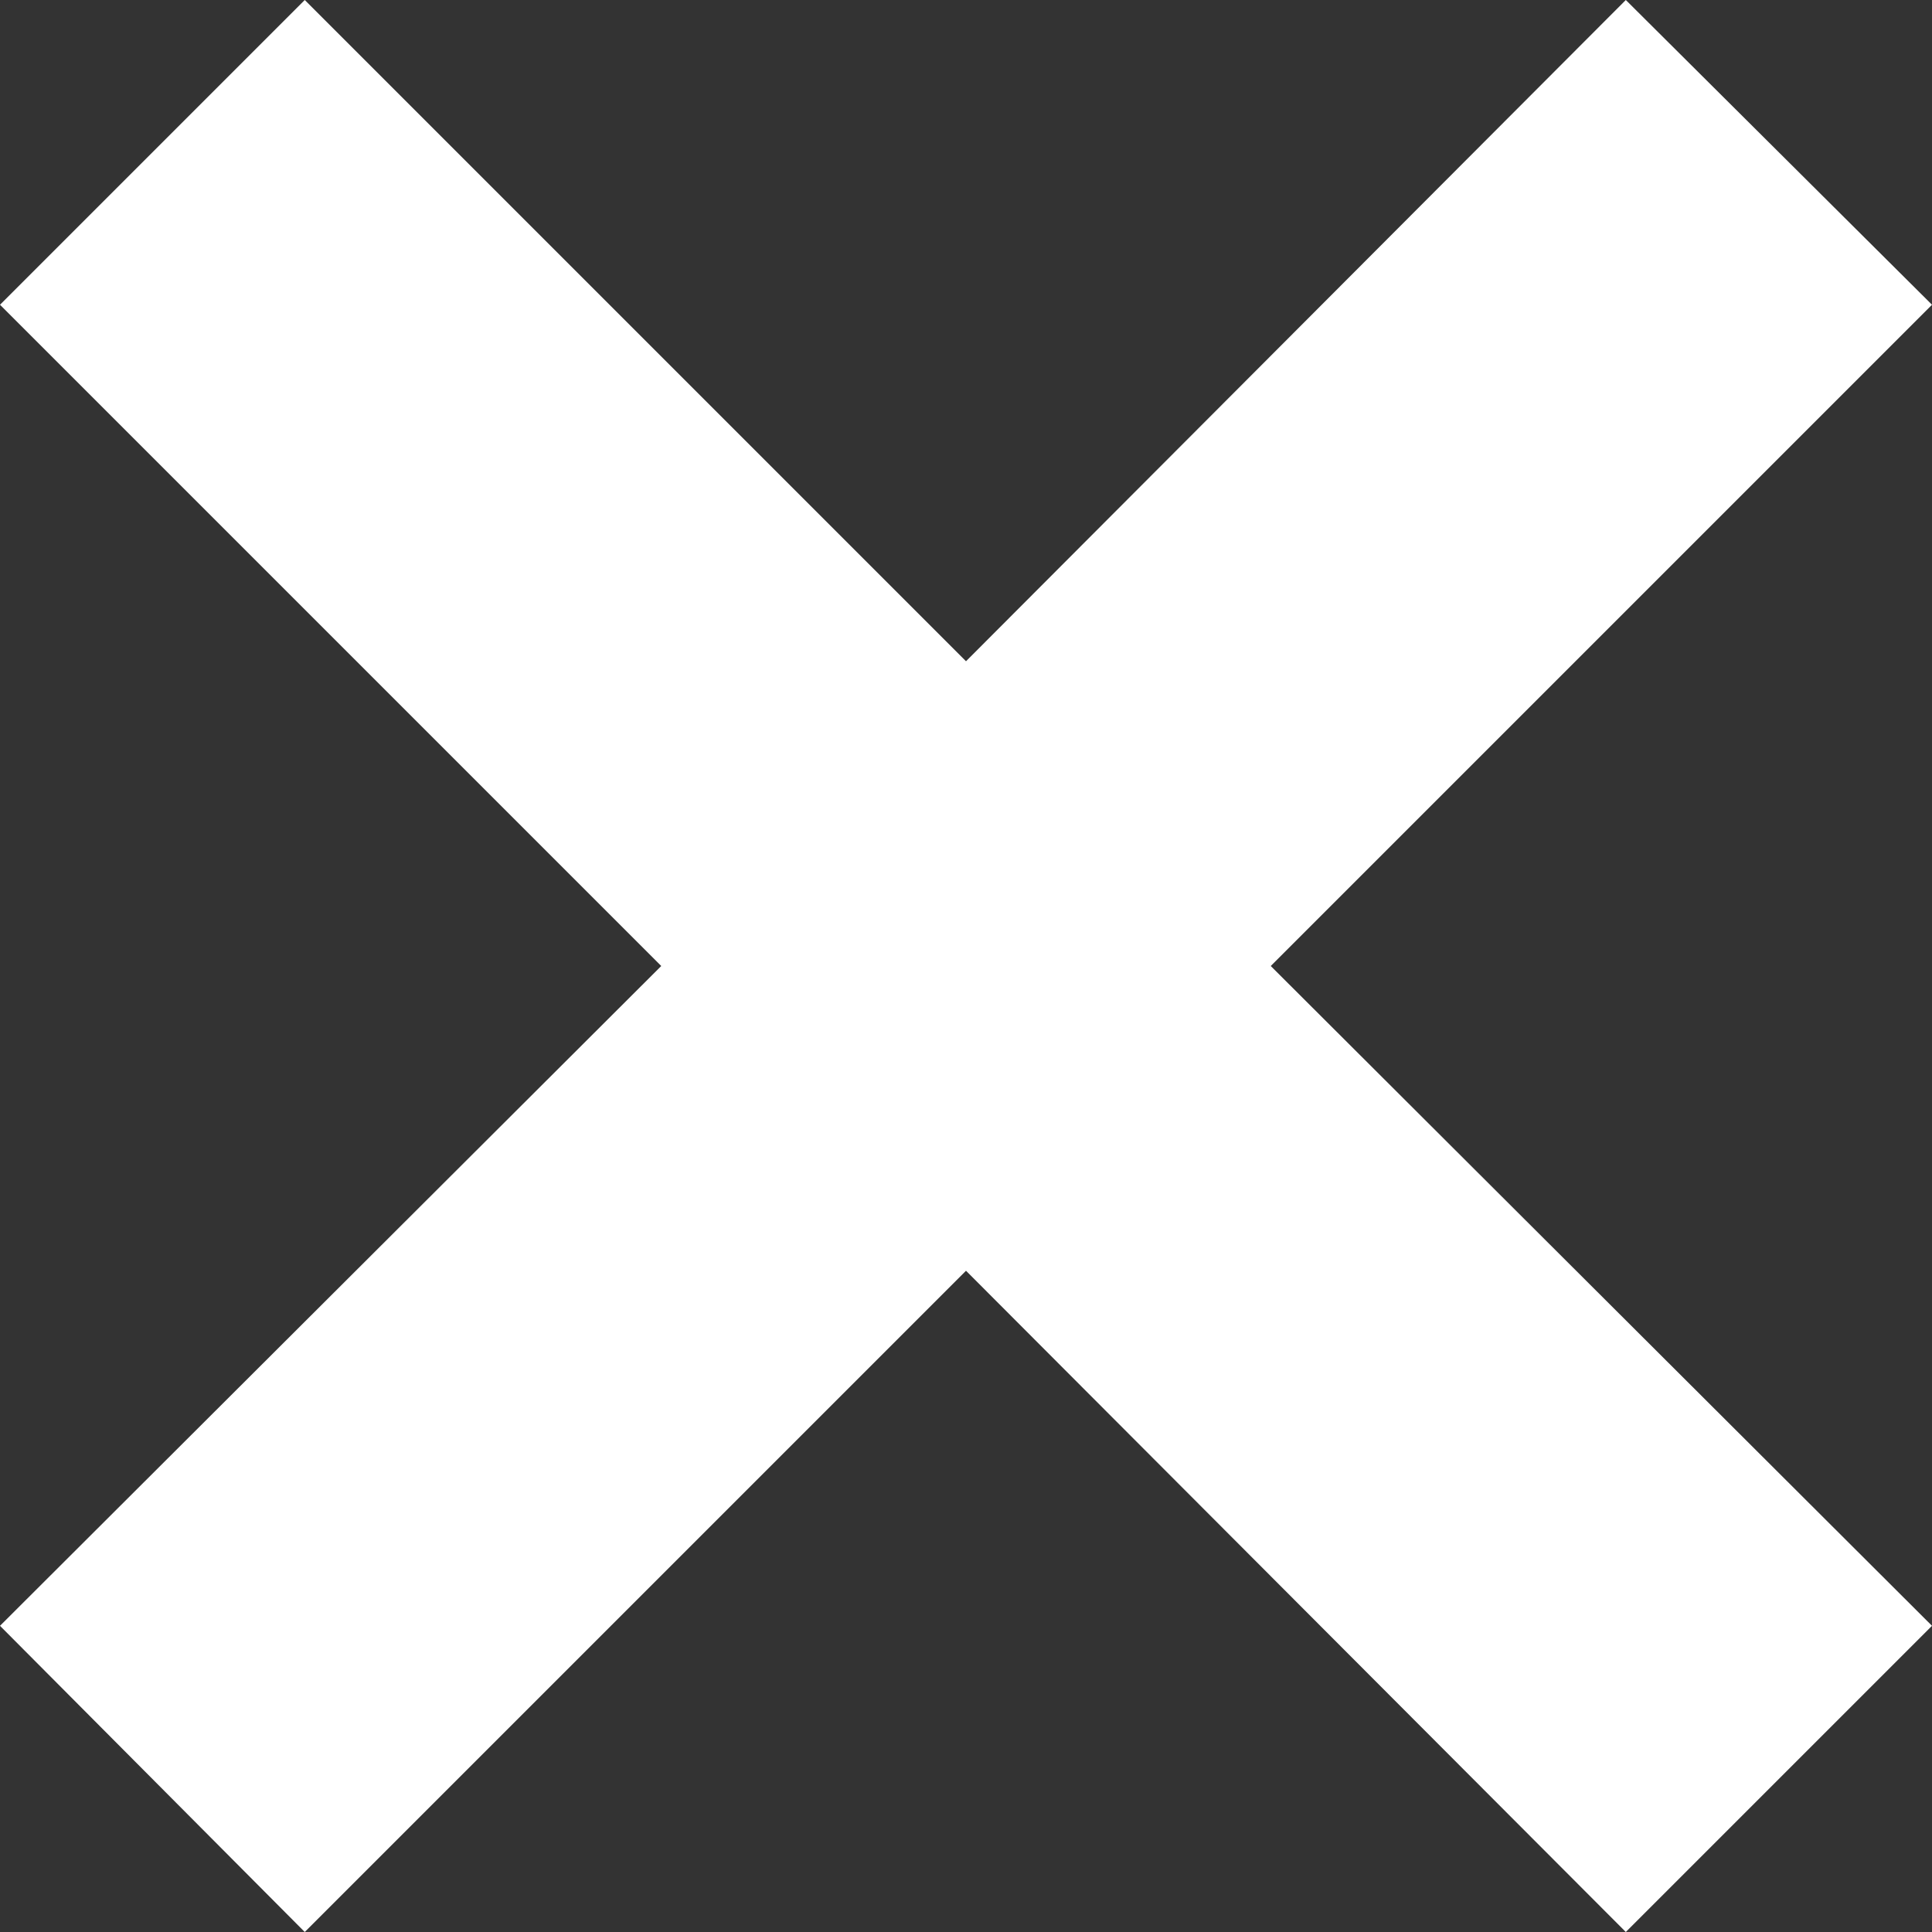 <svg xmlns="http://www.w3.org/2000/svg" viewBox="0 0 13.44 13.44"><rect x="0" y="0" width="13.44" height="13.44" fill="#333333" stroke="none"/><path fill="#fff" d="M13.44 2.12L11.31 0 6.72 4.6 2.12 0 0 2.12l4.6 4.6L0 11.31l2.12 2.13 4.6-4.6 4.59 4.6 2.13-2.13-4.6-4.59 4.6-4.6z"/></svg>